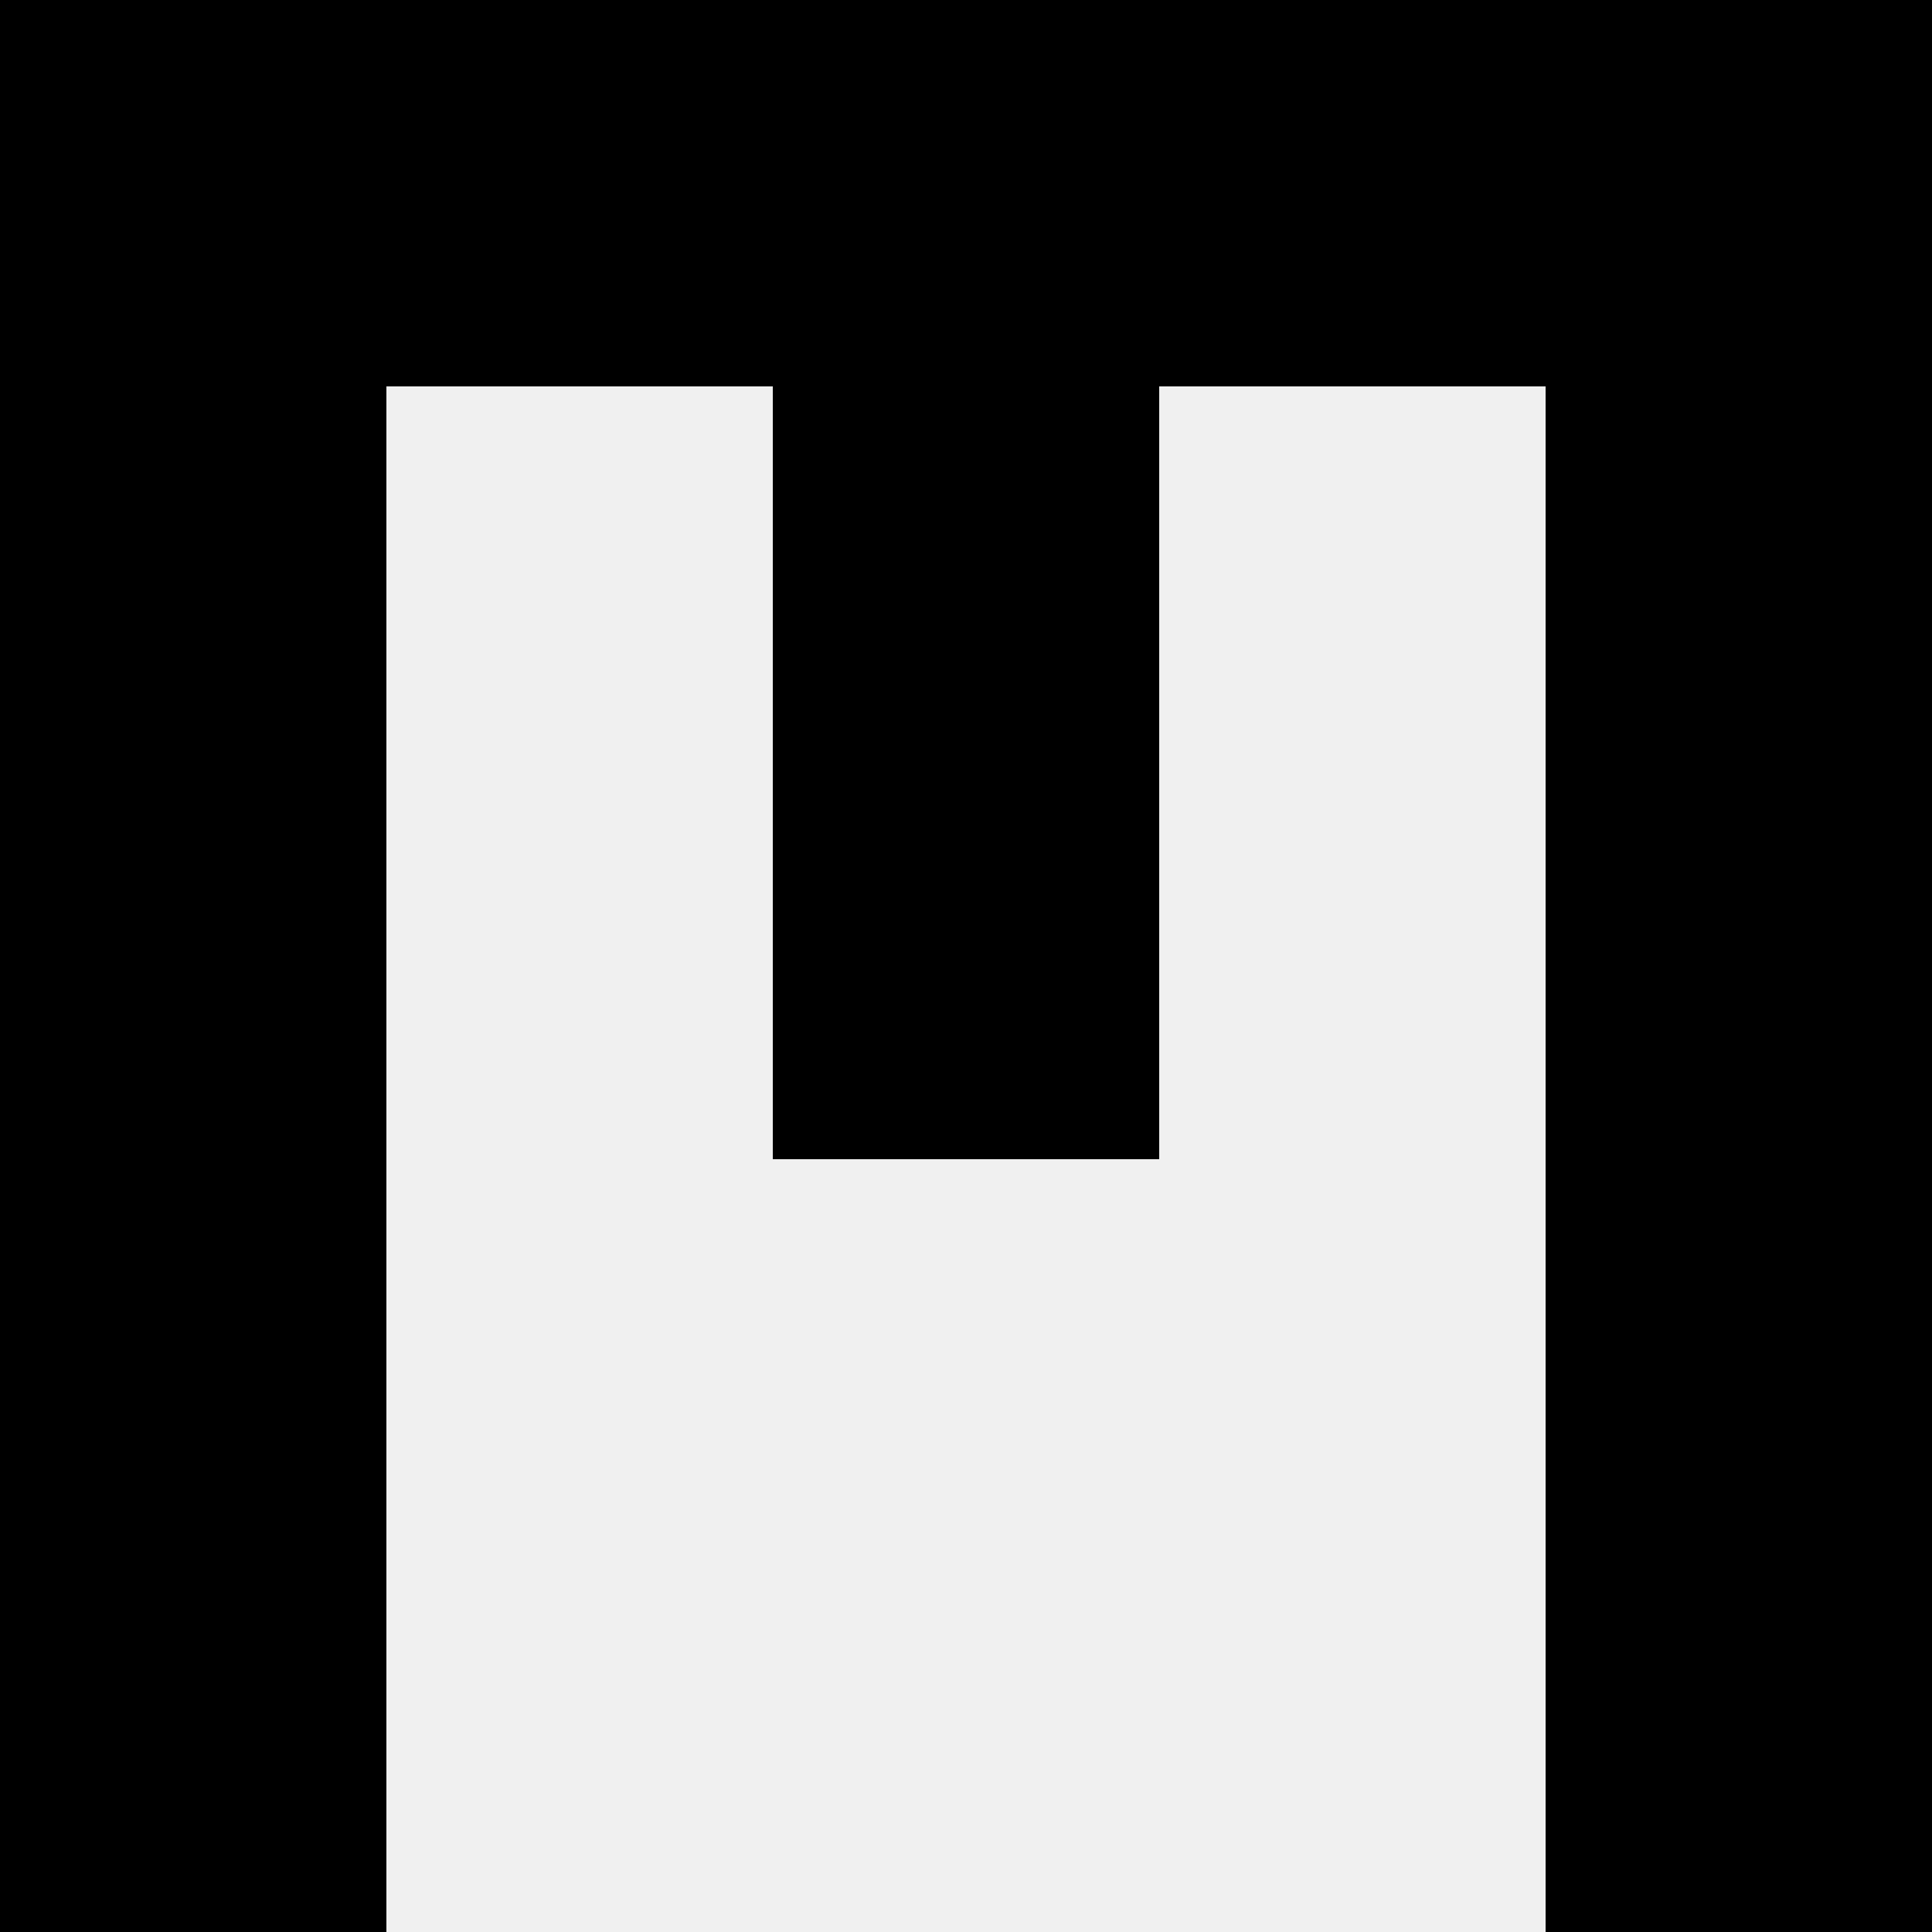 <svg width='80' height='80' xmlns='http://www.w3.org/2000/svg'><rect width='100%' height='100%' fill='#f0f0f0'/><rect x='0' y='0' width='16' height='16' fill='hsl(36, 70%, 50%)' /><rect x='64' y='0' width='16' height='16' fill='hsl(36, 70%, 50%)' /><rect x='16' y='0' width='16' height='16' fill='hsl(36, 70%, 50%)' /><rect x='48' y='0' width='16' height='16' fill='hsl(36, 70%, 50%)' /><rect x='32' y='0' width='16' height='16' fill='hsl(36, 70%, 50%)' /><rect x='32' y='0' width='16' height='16' fill='hsl(36, 70%, 50%)' /><rect x='0' y='16' width='16' height='16' fill='hsl(36, 70%, 50%)' /><rect x='64' y='16' width='16' height='16' fill='hsl(36, 70%, 50%)' /><rect x='32' y='16' width='16' height='16' fill='hsl(36, 70%, 50%)' /><rect x='32' y='16' width='16' height='16' fill='hsl(36, 70%, 50%)' /><rect x='0' y='32' width='16' height='16' fill='hsl(36, 70%, 50%)' /><rect x='64' y='32' width='16' height='16' fill='hsl(36, 70%, 50%)' /><rect x='32' y='32' width='16' height='16' fill='hsl(36, 70%, 50%)' /><rect x='32' y='32' width='16' height='16' fill='hsl(36, 70%, 50%)' /><rect x='0' y='48' width='16' height='16' fill='hsl(36, 70%, 50%)' /><rect x='64' y='48' width='16' height='16' fill='hsl(36, 70%, 50%)' /><rect x='0' y='64' width='16' height='16' fill='hsl(36, 70%, 50%)' /><rect x='64' y='64' width='16' height='16' fill='hsl(36, 70%, 50%)' /></svg>
